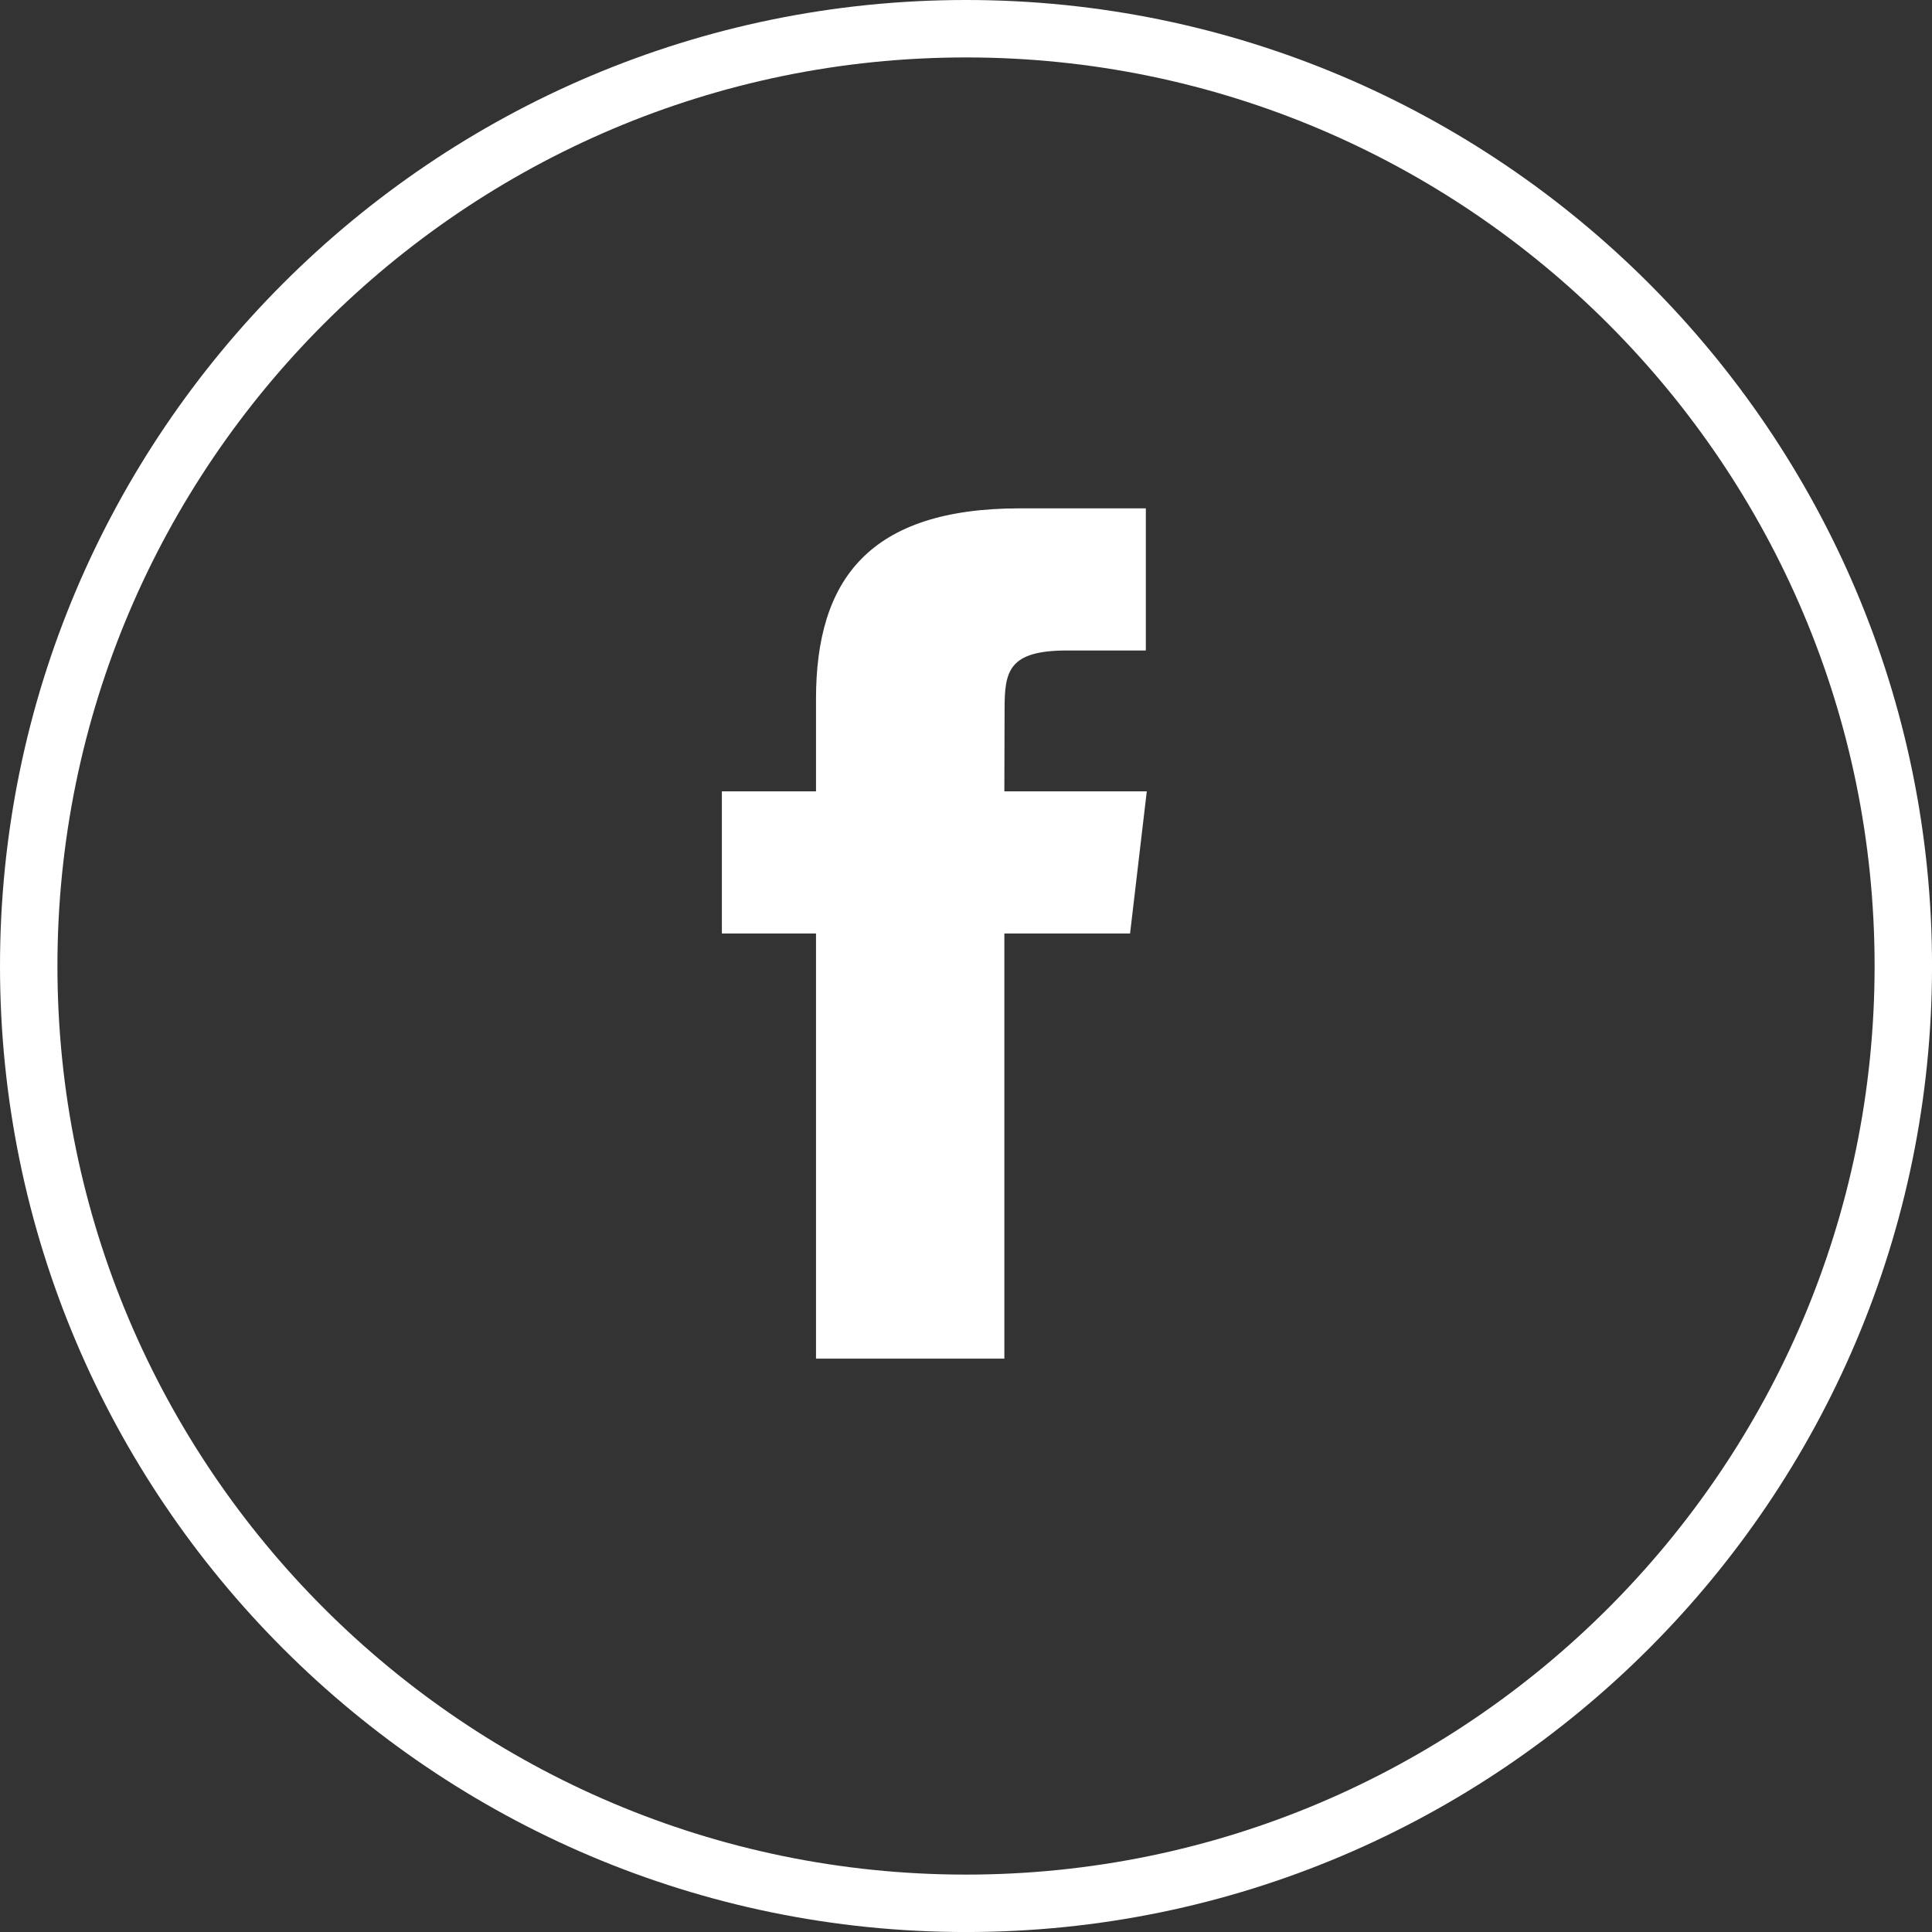 <?xml version="1.0" encoding="utf-8"?>
<!-- Generator: Adobe Illustrator 21.0.1, SVG Export Plug-In . SVG Version: 6.00 Build 0)  -->
<svg version="1.1" id="Layer_1" xmlns="http://www.w3.org/2000/svg" xmlns:xlink="http://www.w3.org/1999/xlink" x="0px" y="0px"
	 viewBox="0 0 67.279 67.28" style="enable-background:new 0 0 67.279 67.28;" xml:space="preserve">
<rect x="0" y="0" width="67.279" height="67.28" fill="#333333" stroke="none"/>
<style type="text/css">
	.st0{fill:#FFFFFF;}
</style>
<g>
	<path class="st0" d="M33.64,67.28C15.091,67.28,0,52.189,0,33.64C0,15.091,15.091,0,33.64,0
		s33.64,15.091,33.64,33.64C67.279,52.189,52.188,67.28,33.64,67.28z M33.64,2C16.193,2,2,16.193,2,33.64
		s14.193,31.64,31.64,31.64s31.64-14.194,31.64-31.64S51.086,2,33.64,2z"/>
	<path class="st0" d="M34.975,27.557h4.96l-0.582,4.95h-4.378v14.805h-6.559v-14.805h-3.278v-4.95h3.278v-3.215
		c0-4.163,1.852-6.64,7.108-6.64h4.378v4.95h-2.735c-2.047,0-2.184,0.713-2.184,2.043L34.975,27.557z"/>
</g>
</svg>
